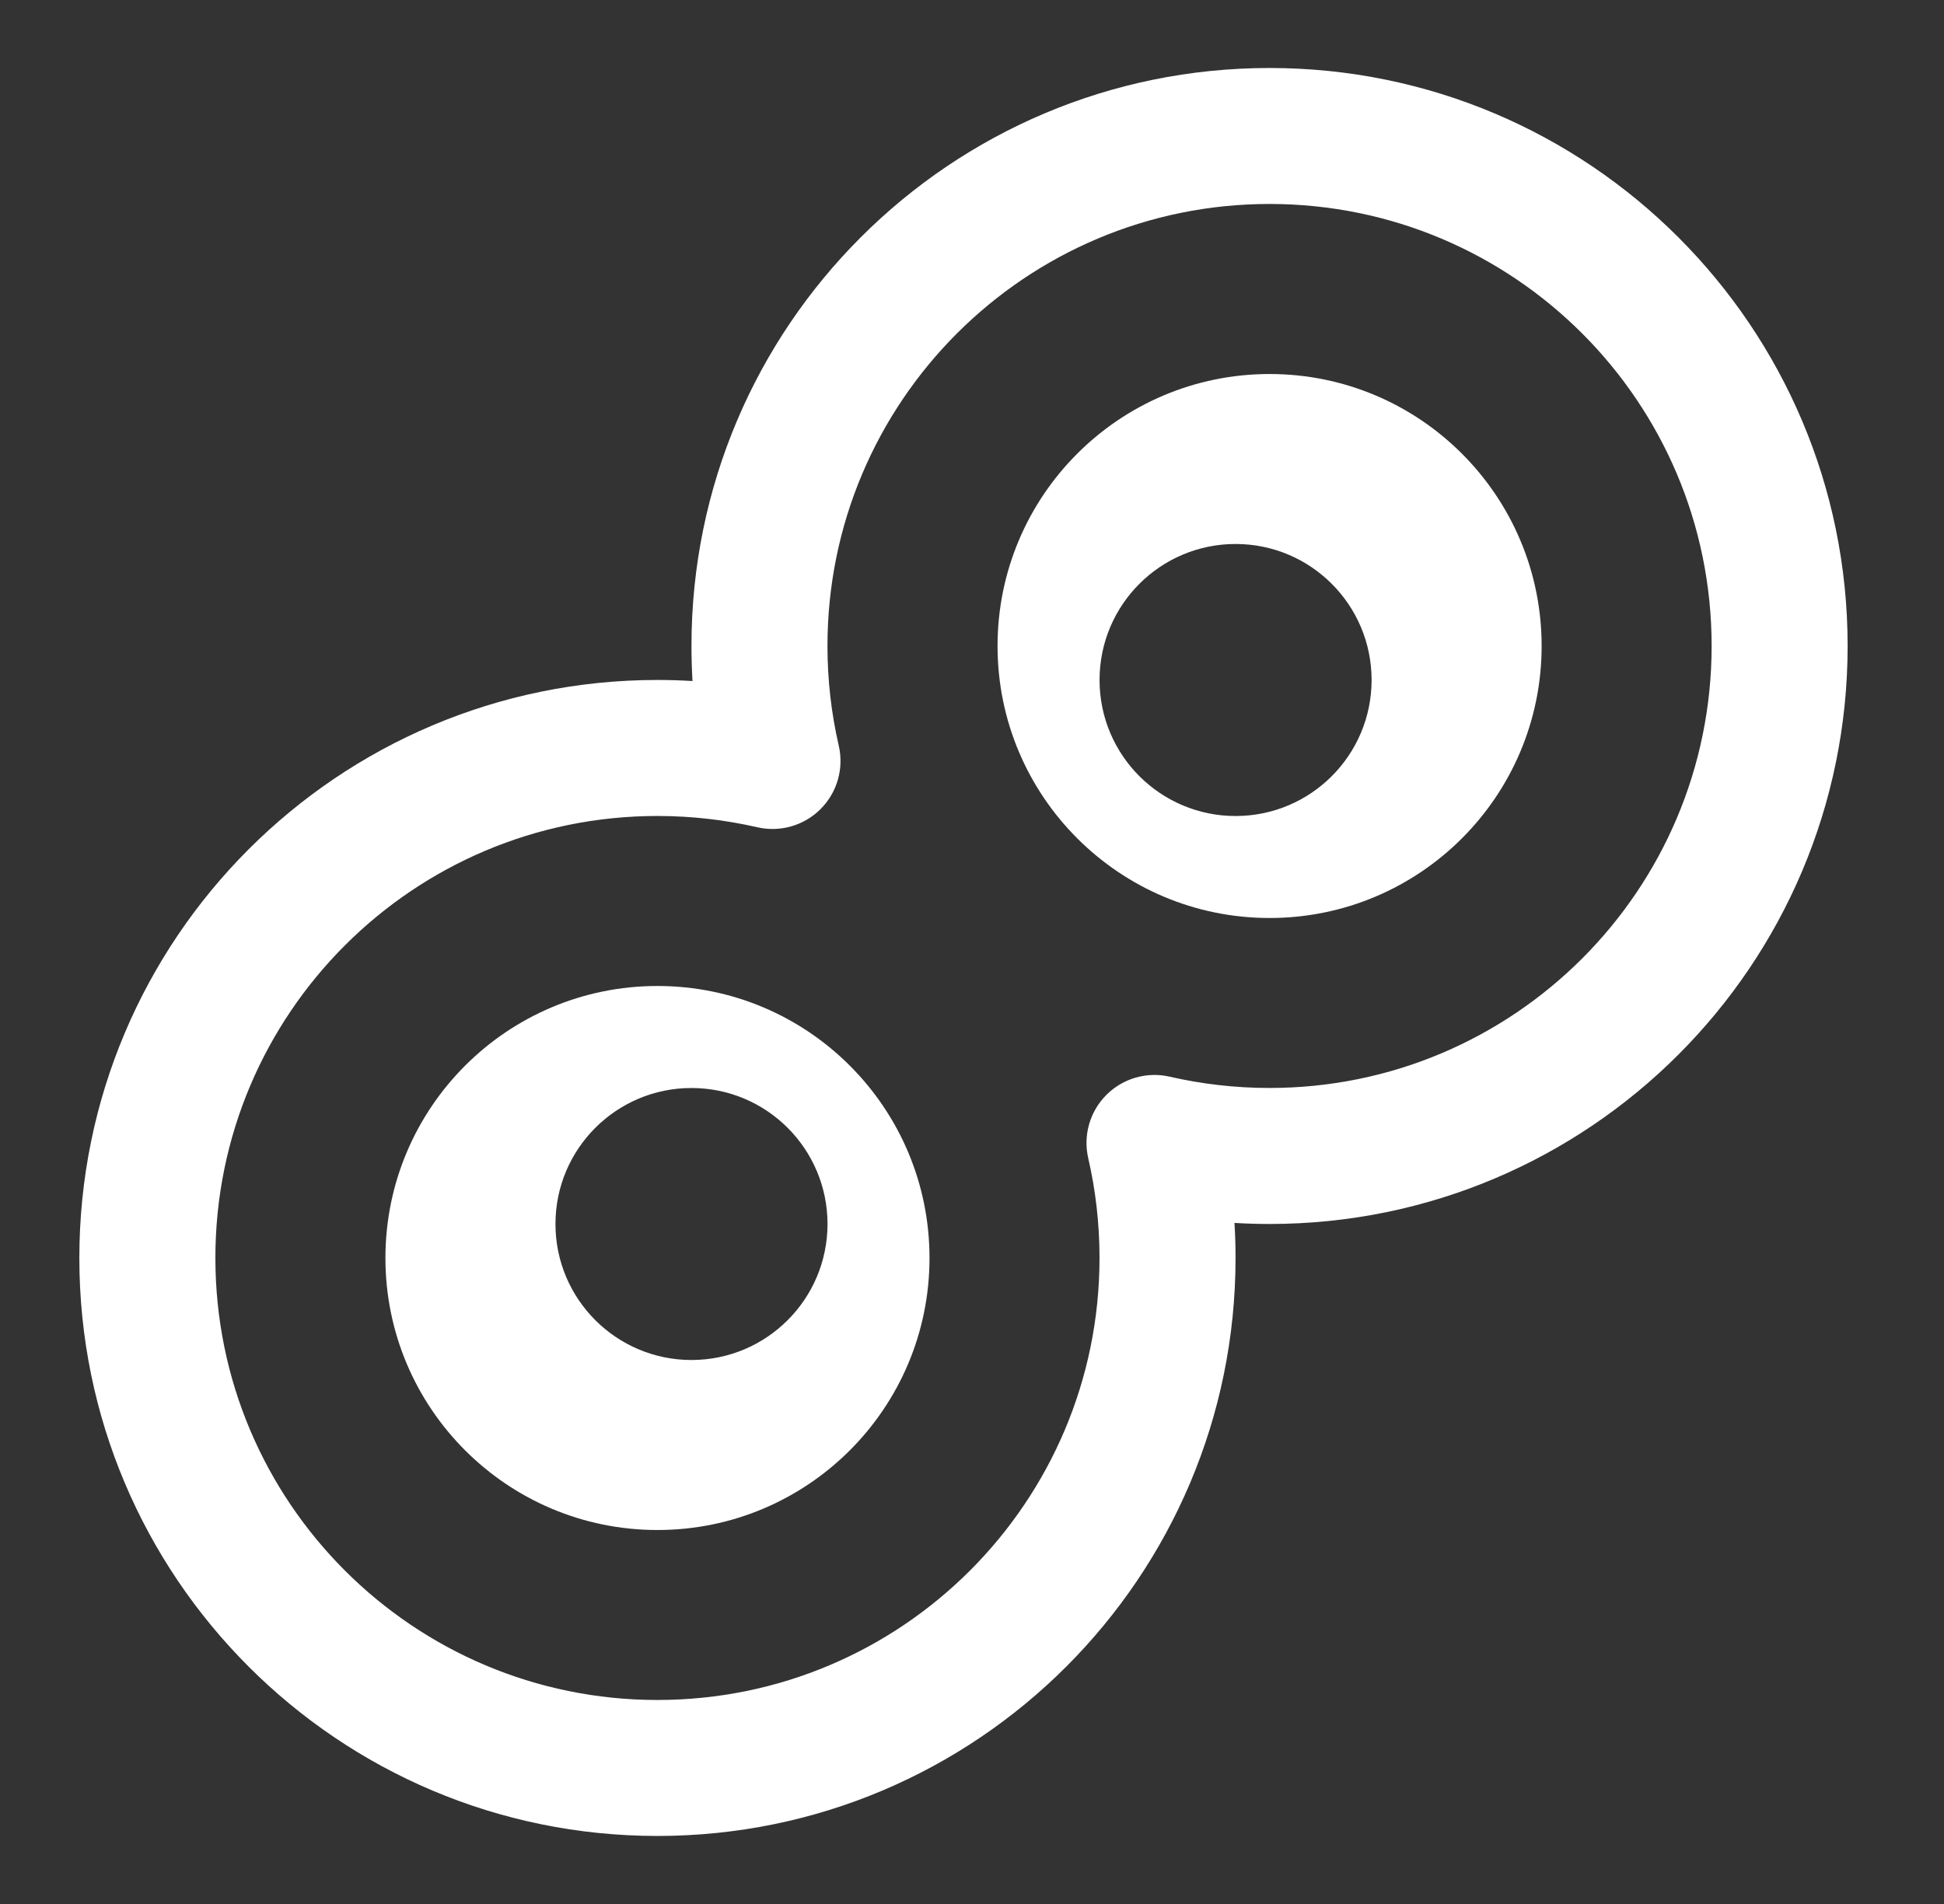<?xml version="1.0" encoding="UTF-8"?> <svg xmlns="http://www.w3.org/2000/svg" width="49" height="48" viewBox="0 0 49 48" fill="none"><rect x="0" y="0" width="49" height="48" fill="#333333" stroke="none"/><path fill-rule="evenodd" clip-rule="evenodd" d="M32 5.142C25.846 5.142 20.857 10.131 20.857 16.285C20.857 17.152 20.956 17.994 21.142 18.8C21.274 19.376 21.101 19.979 20.683 20.397C20.265 20.815 19.662 20.988 19.086 20.855C18.28 20.67 17.438 20.571 16.571 20.571C10.417 20.571 5.429 25.56 5.429 31.714C5.429 37.868 10.417 42.857 16.571 42.857C22.726 42.857 27.714 37.868 27.714 31.714C27.714 30.847 27.616 30.006 27.43 29.199C27.297 28.623 27.47 28.02 27.888 27.602C28.306 27.184 28.91 27.011 29.485 27.144C30.292 27.329 31.133 27.428 32 27.428C38.154 27.428 43.143 22.439 43.143 16.285C43.143 10.131 38.154 5.142 32 5.142ZM17.429 16.285C17.429 8.238 23.952 1.714 32 1.714C40.048 1.714 46.571 8.238 46.571 16.285C46.571 24.333 40.048 30.857 32 30.857C31.703 30.857 31.409 30.848 31.116 30.83C31.134 31.123 31.143 31.417 31.143 31.714C31.143 39.761 24.619 46.285 16.571 46.285C8.524 46.285 2 39.761 2 31.714C2 23.666 8.524 17.142 16.571 17.142C16.868 17.142 17.163 17.151 17.455 17.169C17.438 16.876 17.429 16.582 17.429 16.285Z" fill="white"></path><path fill-rule="evenodd" clip-rule="evenodd" d="M32.001 23.143C35.788 23.143 38.858 20.073 38.858 16.286C38.858 12.499 35.788 9.429 32.001 9.429C28.214 9.429 25.144 12.499 25.144 16.286C25.144 20.073 28.214 23.143 32.001 23.143ZM31.144 20.572C33.037 20.572 34.572 19.037 34.572 17.143C34.572 15.249 33.037 13.714 31.144 13.714C29.25 13.714 27.715 15.249 27.715 17.143C27.715 19.037 29.25 20.572 31.144 20.572Z" fill="white"></path><path fill-rule="evenodd" clip-rule="evenodd" d="M16.572 38.572C20.359 38.572 23.429 35.502 23.429 31.715C23.429 27.927 20.359 24.857 16.572 24.857C12.785 24.857 9.715 27.927 9.715 31.715C9.715 35.502 12.785 38.572 16.572 38.572ZM17.429 34.286C19.323 34.286 20.858 32.751 20.858 30.857C20.858 28.964 19.323 27.429 17.429 27.429C15.536 27.429 14.001 28.964 14.001 30.857C14.001 32.751 15.536 34.286 17.429 34.286Z" fill="white"></path></svg> 